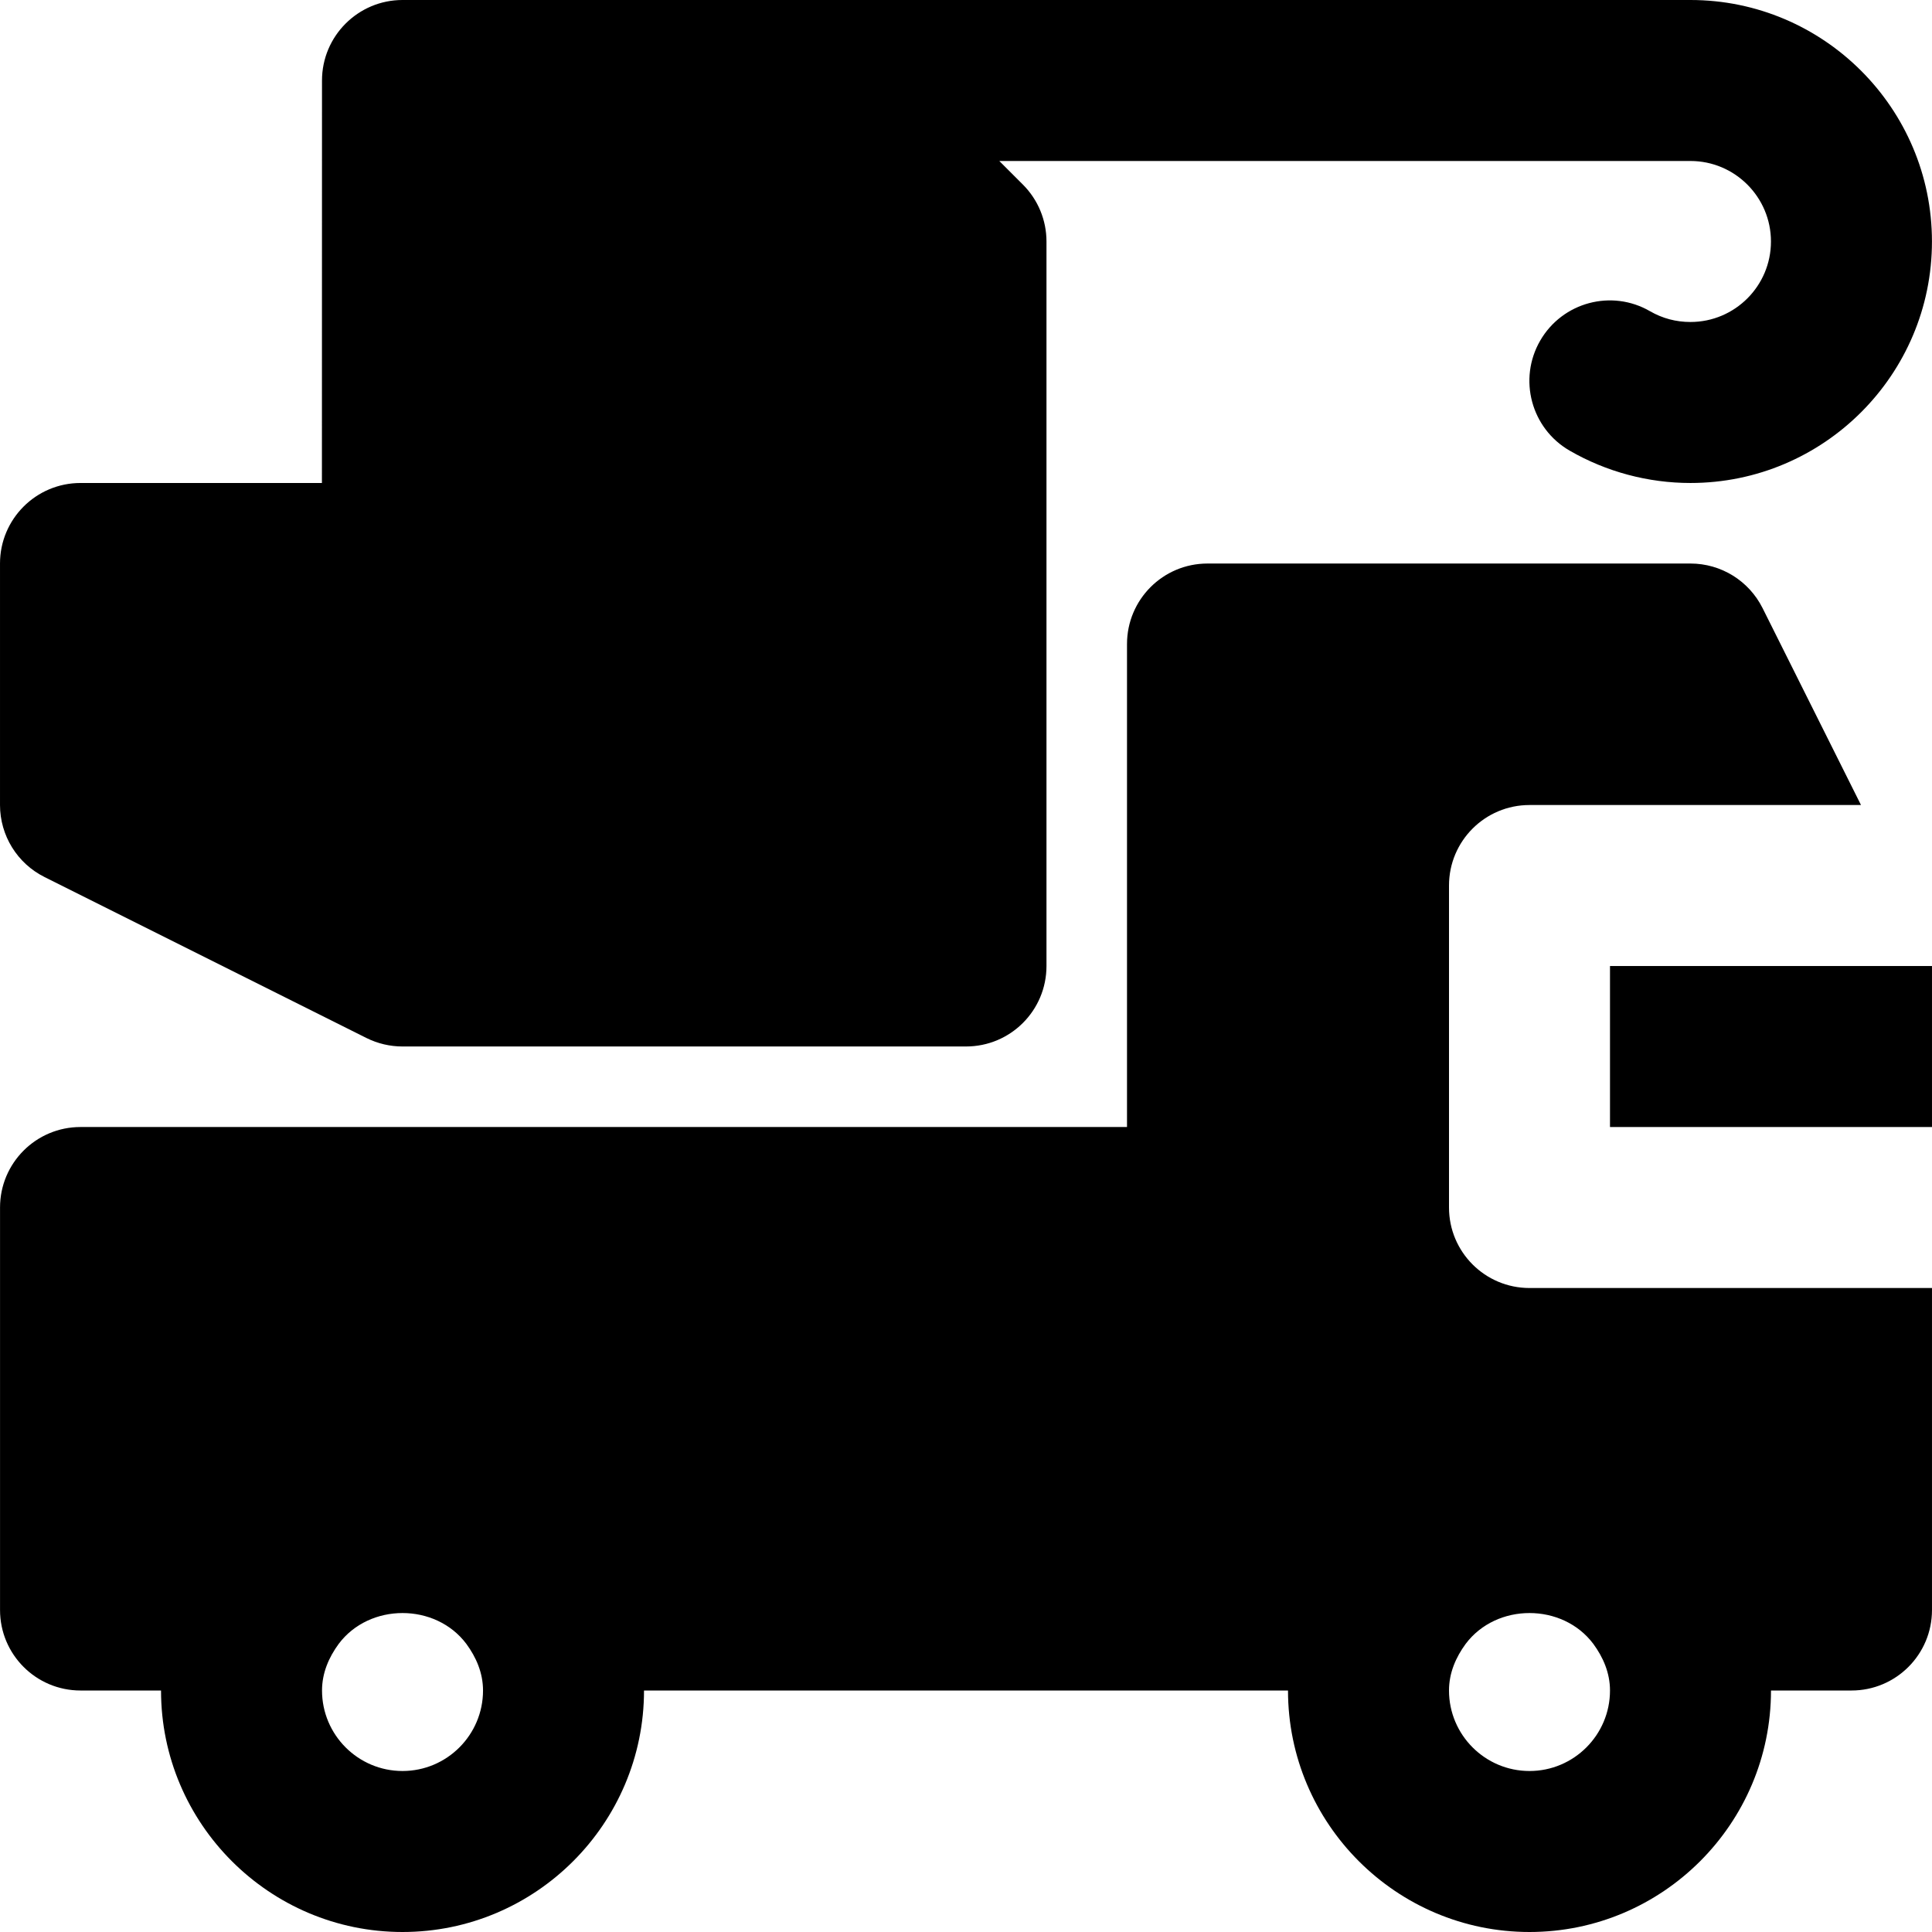 <?xml version="1.0" encoding="iso-8859-1"?>
<!-- Uploaded to: SVG Repo, www.svgrepo.com, Generator: SVG Repo Mixer Tools -->
<svg fill="#000000" version="1.1" id="Layer_1" xmlns="http://www.w3.org/2000/svg" xmlns:xlink="http://www.w3.org/1999/xlink" 
	 viewBox="0 0 512.011 512.011" xml:space="preserve">
<g>
	<g>
		<g>
			<rect x="426.675" y="256.011" width="85.333" height="42.667"/>
			<path d="M384.009,320.011v-85.333c0-11.776,9.536-21.333,21.333-21.333h87.851l-26.091-52.203
				c-3.627-7.232-11.008-11.797-19.093-11.797h-128c-11.797,0-21.333,9.557-21.333,21.333v128H21.342
				c-11.797,0-21.333,9.557-21.333,21.333v106.667c0,11.776,9.536,21.333,21.333,21.333h21.333c0,35.285,28.715,64,64,64
				s64-28.715,64-64h170.667c0,35.285,28.715,64,64,64c35.285,0,64-28.715,64-64h21.333c11.797,0,21.333-9.557,21.333-21.333
				v-85.333H405.342C393.545,341.344,384.009,331.787,384.009,320.011z M106.675,469.344c-11.776,0-21.333-9.579-21.333-21.333
				c0-4.693,1.835-8.832,4.416-12.352c8.171-10.901,25.664-10.901,33.835,0c2.581,3.52,4.416,7.659,4.416,12.352
				C128.009,459.765,118.451,469.344,106.675,469.344z M422.259,435.659c2.581,3.52,4.416,7.659,4.416,12.352
				c0,11.755-9.557,21.333-21.333,21.333s-21.333-9.579-21.333-21.333c0-4.693,1.835-8.832,4.416-12.352
				C396.595,424.757,414.089,424.757,422.259,435.659z"/>
			<path d="M11.799,232.427l85.333,42.667c2.965,1.472,6.229,2.24,9.536,2.24h149.333c11.797,0,21.333-9.536,21.333-21.333V64
				c0-5.653-2.24-11.072-6.251-15.083l-6.251-6.251h183.147h0.021c11.776,0,21.333,9.579,21.333,21.333
				c0,11.776-9.557,21.333-21.333,21.333c-3.797,0-7.381-0.939-10.688-2.837c-10.197-5.931-23.253-2.411-29.141,7.787
				c-5.888,10.197-2.389,23.253,7.808,29.141c9.707,5.611,20.8,8.576,32.021,8.576c35.307,0,64-28.693,64-64
				c0-35.285-28.693-64-64-64H213.335h-0.021H106.669C94.914,0,85.335,9.557,85.335,21.333L85.314,128H21.335
				c-11.776,0-21.333,9.557-21.333,21.333v64C0.002,221.419,4.567,228.821,11.799,232.427z"/>
		</g>
	</g>
</g>
</svg>